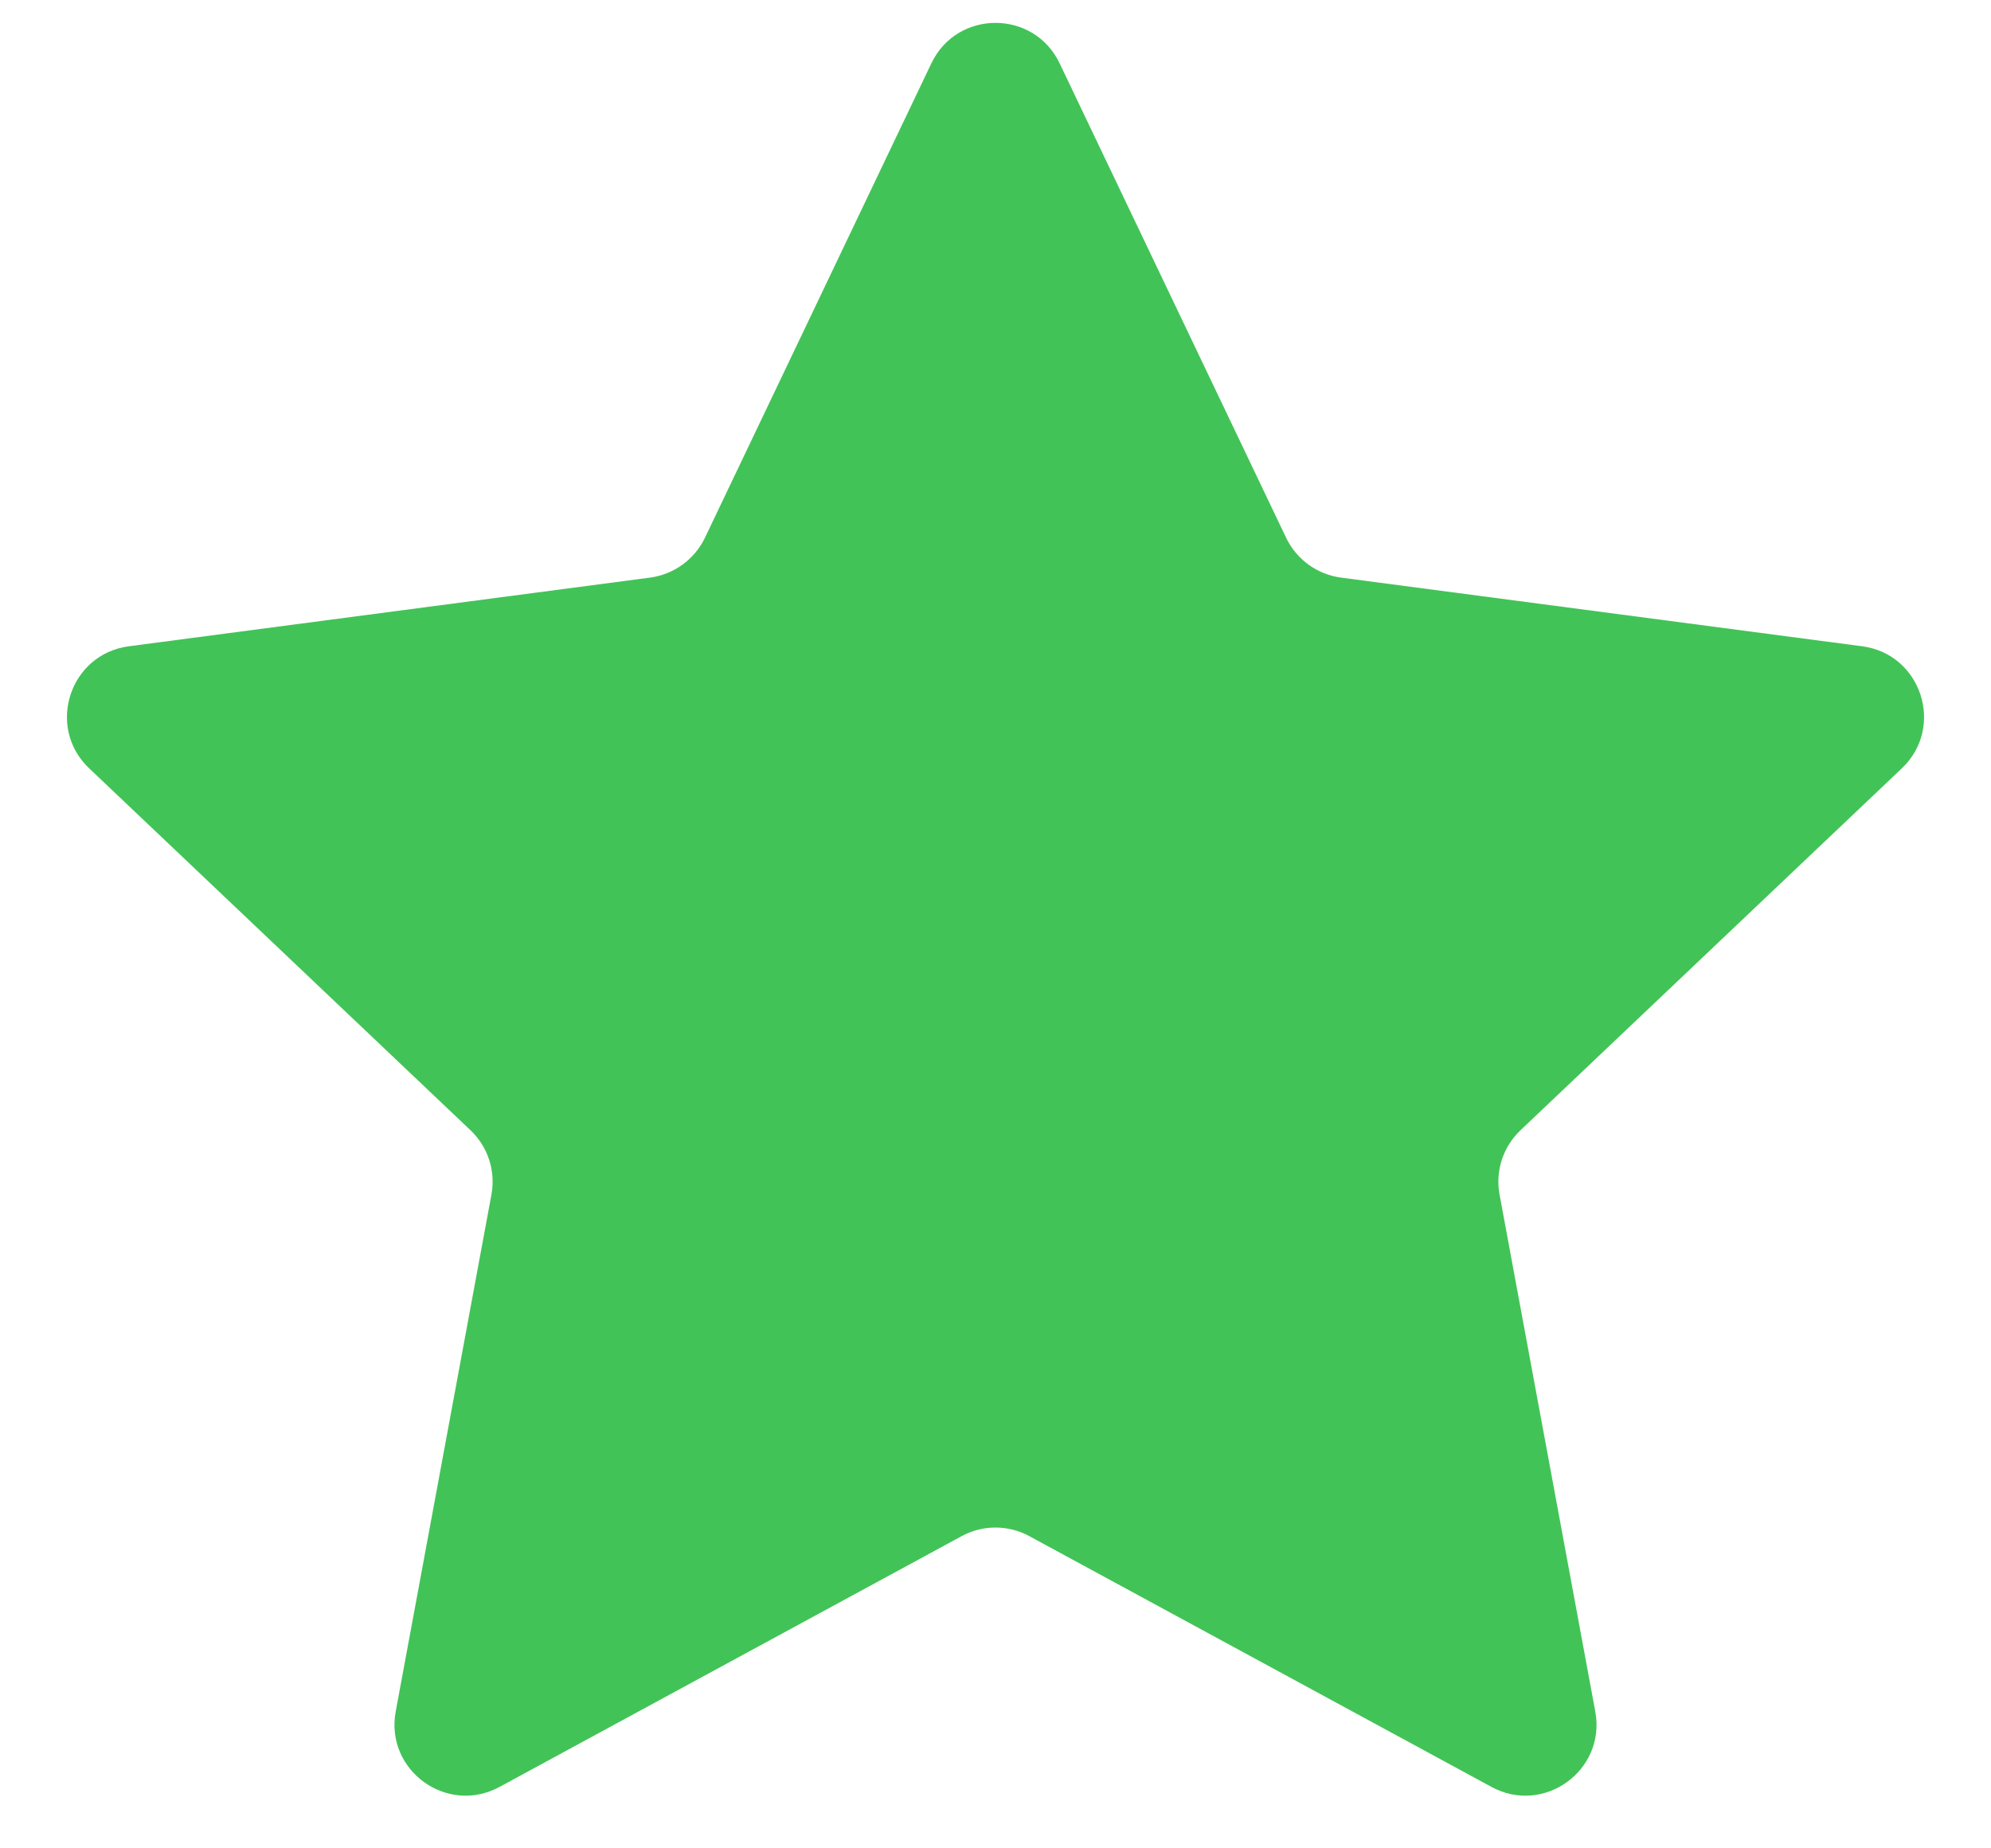 <svg width="28" height="26" viewBox="0 0 28 26" fill="none" xmlns="http://www.w3.org/2000/svg">
<path d="M13.098 0.891C13.46 0.132 14.54 0.132 14.902 0.891L18.087 7.564C18.232 7.869 18.523 8.08 18.858 8.125L26.188 9.091C27.022 9.201 27.356 10.229 26.746 10.808L21.384 15.898C21.138 16.131 21.027 16.472 21.089 16.805L22.435 24.075C22.588 24.902 21.714 25.537 20.975 25.136L14.477 21.609C14.18 21.447 13.82 21.447 13.523 21.609L7.025 25.136C6.286 25.537 5.412 24.902 5.565 24.075L6.911 16.805C6.973 16.472 6.862 16.131 6.616 15.898L1.254 10.808C0.644 10.229 0.978 9.201 1.812 9.091L9.142 8.125C9.477 8.08 9.768 7.869 9.914 7.564L13.098 0.891Z" fill="#42C357"/>
</svg>

